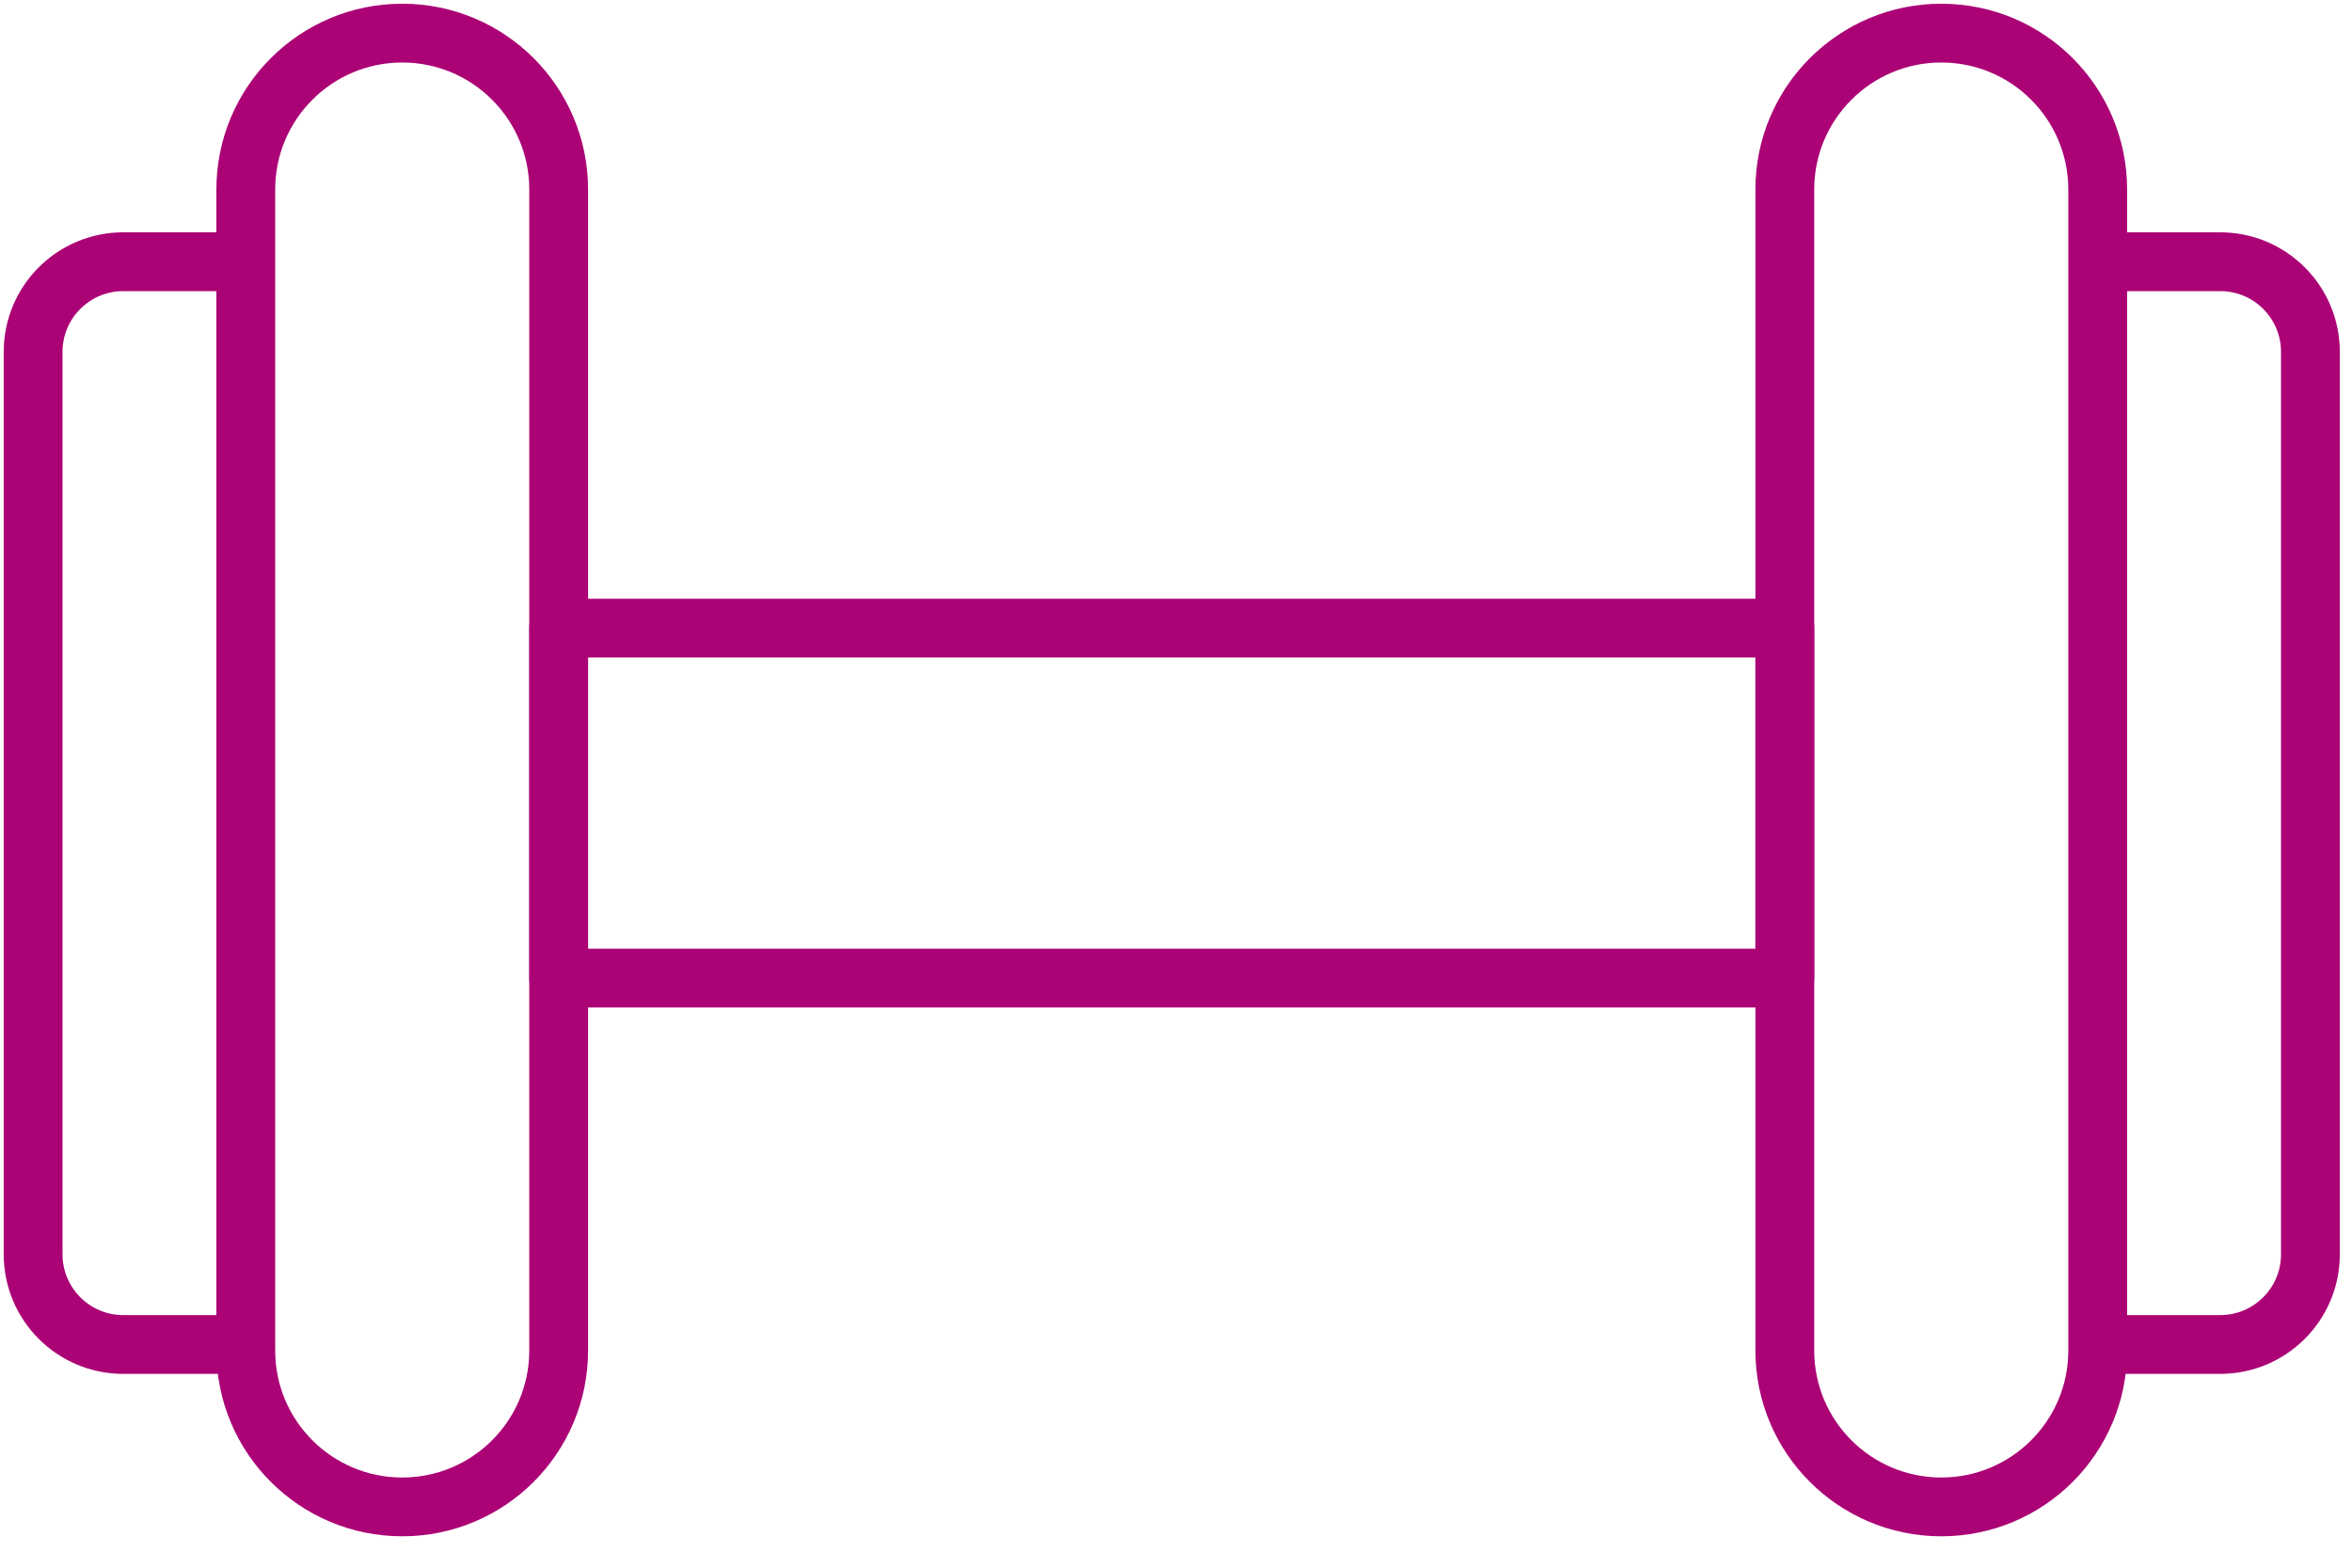 <?xml version="1.0" encoding="UTF-8"?> <svg xmlns="http://www.w3.org/2000/svg" xmlns:xlink="http://www.w3.org/1999/xlink" width="60px" height="40px" viewBox="0 0 60 40" version="1.1"><title>hhico-courses-icon5</title><defs><polygon id="path-1" points="0 39.294 59.784 39.294 59.784 0 0 0"></polygon></defs><g id="Base-Pages" stroke="none" stroke-width="1" fill="none" fill-rule="evenodd"><g id="How-We-Can-Help" transform="translate(-842, -5141)"><g id="Group-18" transform="translate(175, 4508)"><g id="Parents" transform="translate(0, 132)"><g id="Group-14" transform="translate(641, 63)"><g id="Group-13-Copy-9" transform="translate(0, 415)"><g id="hhico-courses-icon5" transform="translate(26, 23)"><path d="M10.261,38.449 L10.261,38.449 C8.057,38.449 6.27,36.663 6.27,34.459 L6.27,4.836 C6.27,2.632 8.057,0.845 10.261,0.845 C12.465,0.845 14.252,2.632 14.252,4.836 L14.252,34.459 C14.252,36.663 12.465,38.449 10.261,38.449 Z" id="Stroke-1" stroke="#AB0275" stroke-width="1.5" stroke-linecap="round" stroke-linejoin="round"></path><path d="M5.81,34.305 L3.145,34.305 C1.875,34.305 0.845,33.275 0.845,32.004 L0.845,8.978 C0.845,7.707 1.875,6.678 3.145,6.678 L5.81,6.678" id="Stroke-3" stroke="#AB0275" stroke-width="1.5" stroke-linecap="round" stroke-linejoin="round"></path><path d="M49.523,38.449 L49.523,38.449 C51.727,38.449 53.513,36.663 53.513,34.459 L53.513,4.836 C53.513,2.632 51.727,0.845 49.523,0.845 C47.319,0.845 45.531,2.632 45.531,4.836 L45.531,34.459 C45.531,36.663 47.319,38.449 49.523,38.449 Z" id="Stroke-5" stroke="#AB0275" stroke-width="1.5" stroke-linecap="round" stroke-linejoin="round"></path><path d="M53.974,34.305 L56.638,34.305 C57.908,34.305 58.939,33.275 58.939,32.004 L58.939,8.978 C58.939,7.707 57.908,6.678 56.638,6.678 L53.974,6.678" id="Stroke-7" stroke="#AB0275" stroke-width="1.5" stroke-linecap="round" stroke-linejoin="round"></path><mask id="mask-2" fill="white"><use xlink:href="#path-1"></use></mask><g id="Clip-10"></g><polygon id="Stroke-9" stroke="#AB0275" stroke-width="1.5" stroke-linecap="round" stroke-linejoin="round" mask="url(#mask-2)" points="14.251 24.956 45.532 24.956 45.532 16.026 14.251 16.026"></polygon></g></g></g></g></g></g></g></svg> 